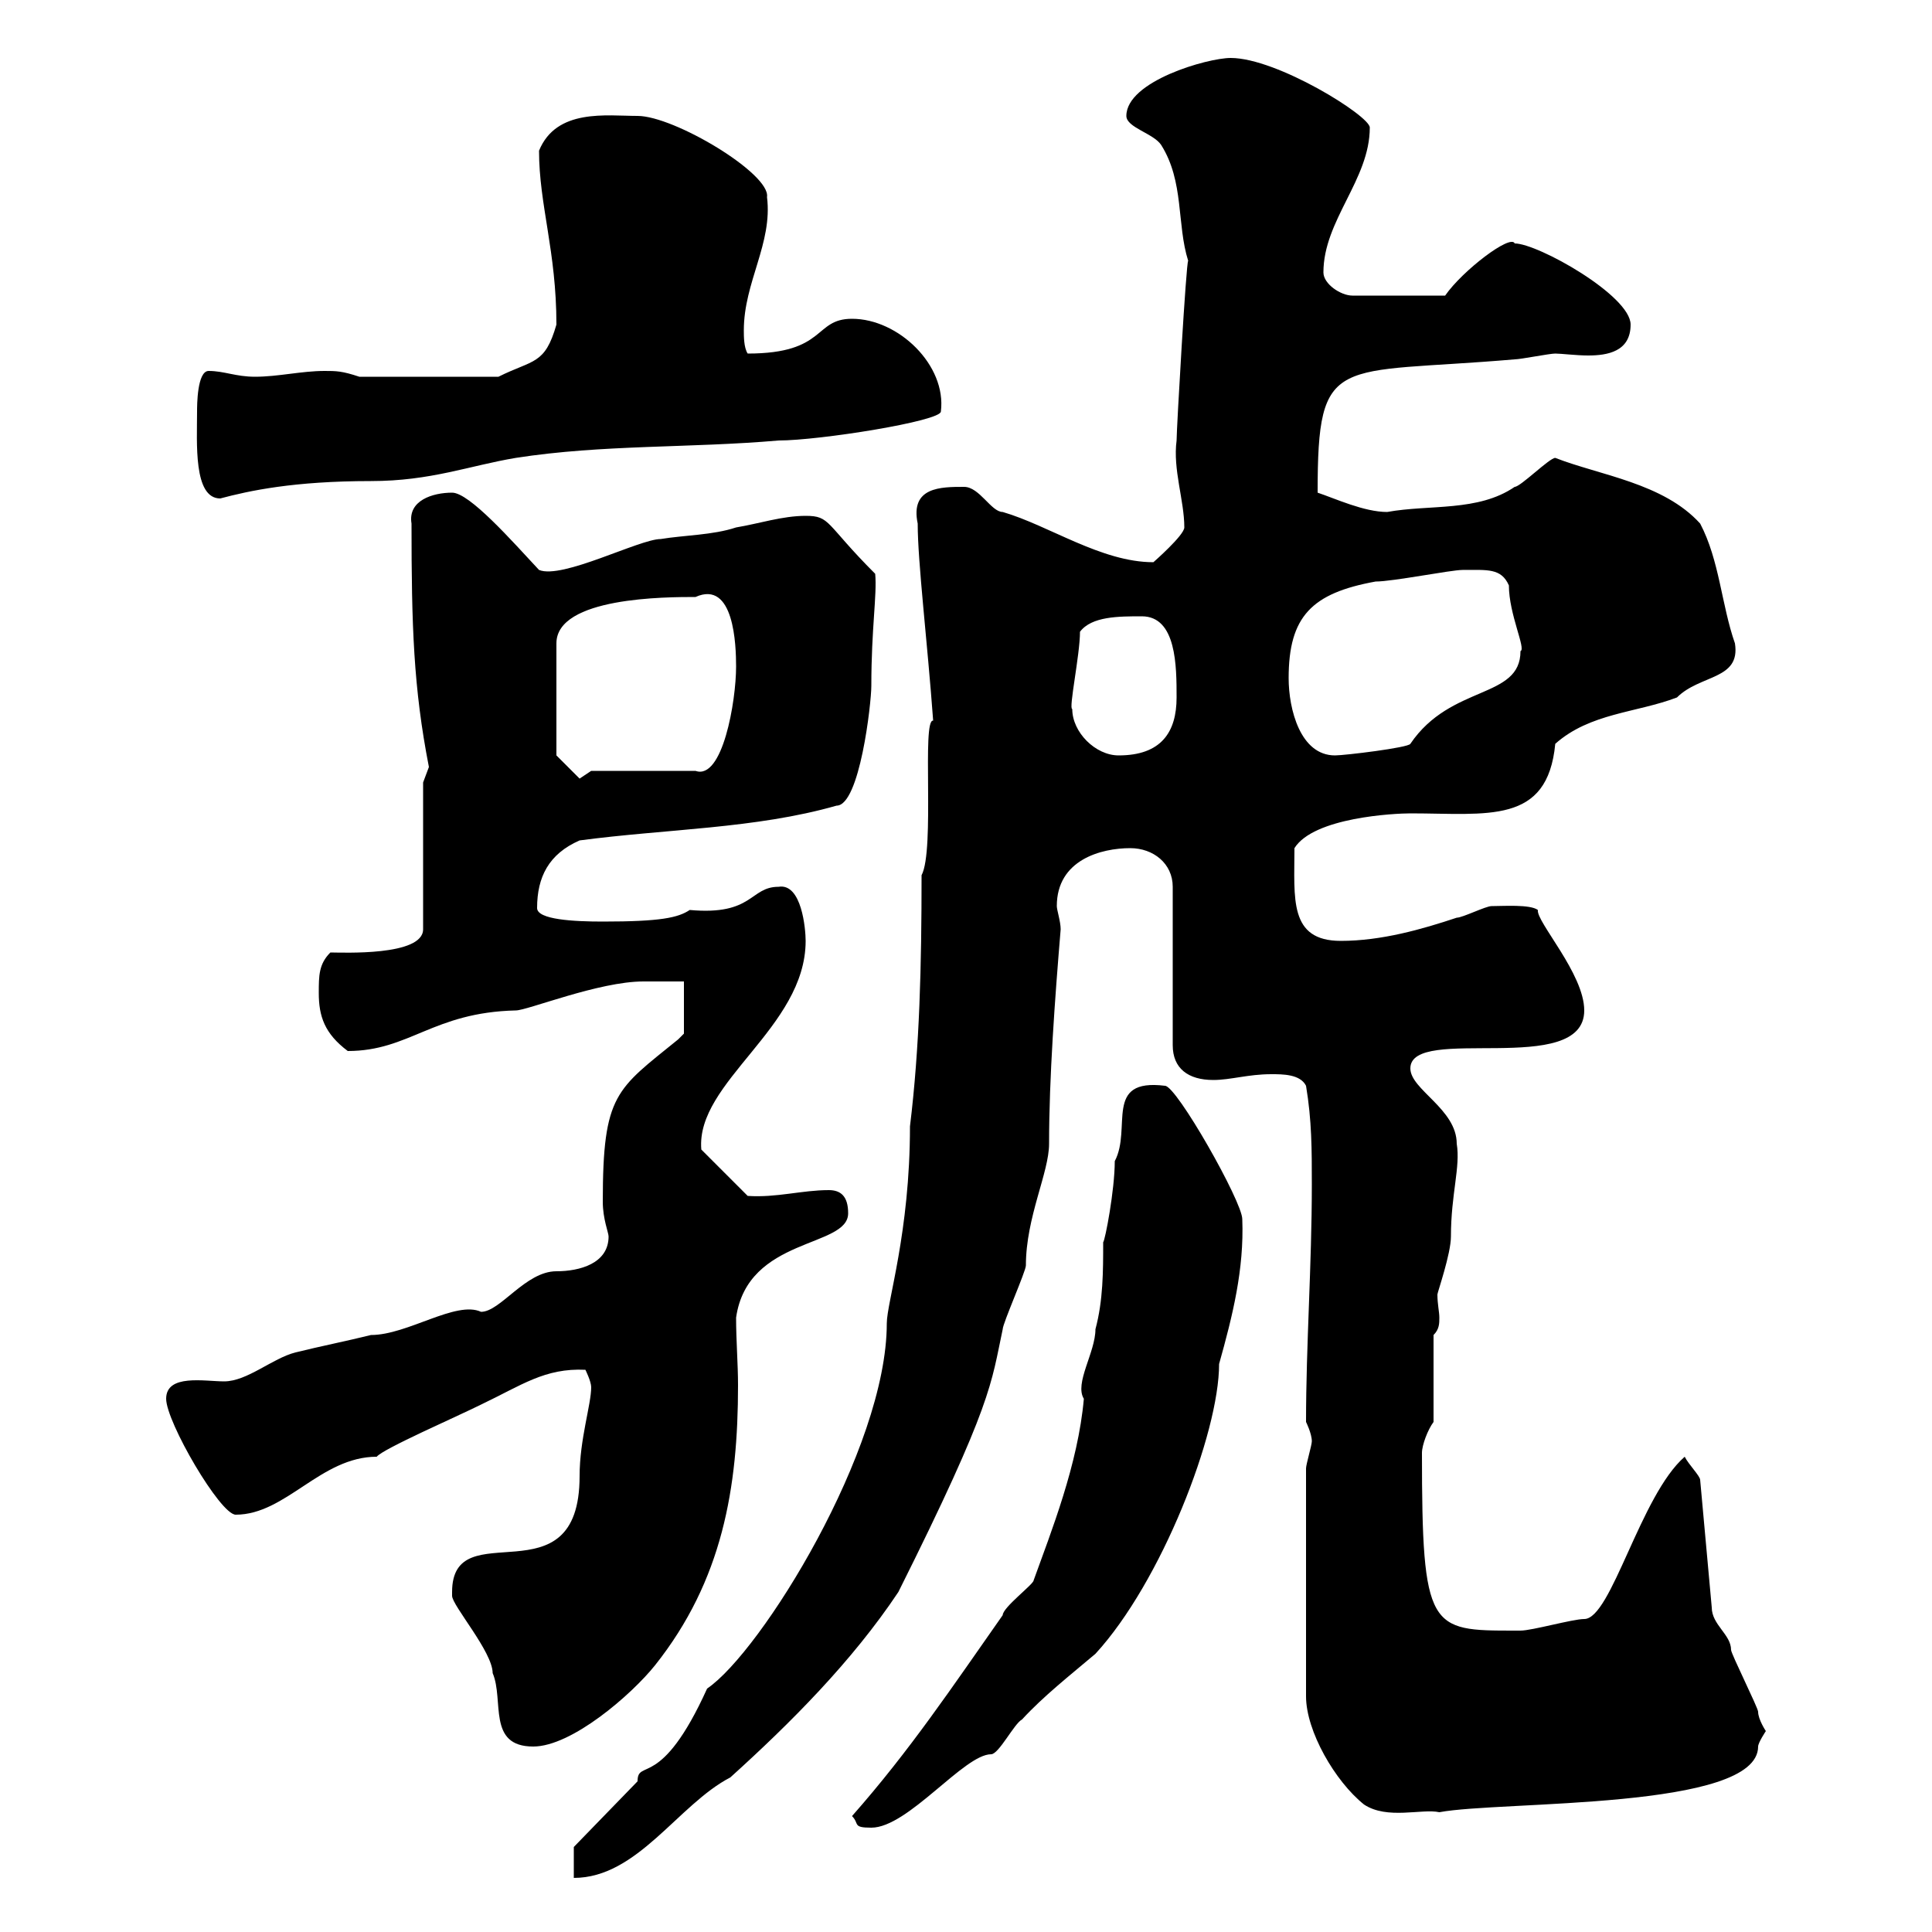 <svg xmlns="http://www.w3.org/2000/svg" xmlns:xlink="http://www.w3.org/1999/xlink" width="300" height="300"><path d="M89.10 286.80L89.10 291.60C99 291.60 105.30 280.20 113.40 276C122.70 267.60 132.30 258 139.50 247.20C154.20 217.80 153.90 214.80 155.70 206.40C155.70 205.50 159.30 197.40 159.30 196.50C159.30 189 162.90 182.10 162.90 177.60C162.90 167.40 163.80 155.10 164.70 144.30C164.70 143.10 164.10 141.30 164.10 140.70C164.10 133.50 171 131.70 175.50 131.70C179.10 131.70 182.10 134.10 182.10 137.70L182.10 162.30C182.10 165.90 184.50 167.70 188.40 167.70C191.10 167.70 193.80 166.80 197.40 166.80C199.20 166.80 201.90 166.80 202.80 168.60C203.70 174 203.70 178.50 203.70 183.90C203.70 196.50 202.80 208.80 202.80 220.80C202.80 220.80 203.70 222.60 203.70 223.80C203.70 224.40 202.80 227.40 202.80 228L202.80 263.40C202.80 268.80 207.30 276.60 211.80 280.20C215.40 282.60 220.80 280.80 223.50 281.40C233.10 279.60 273 281.10 273 271.20C273 270.60 274.20 268.80 274.20 268.80C274.20 268.80 273 267 273 265.80C273 265.20 268.80 256.80 268.80 256.20C268.80 253.80 265.80 252.30 265.80 249.60L264 229.80C264 229.20 262.20 227.40 261.60 226.20C254.70 232.20 250.20 251.40 246 251.40C244.20 251.40 237.90 253.20 236.10 253.20C235.20 253.20 235.20 253.20 235.20 253.20C222 253.20 220.80 253.20 220.80 225.60C220.80 224.40 221.70 222 222.60 220.80L222.60 207.30C223.50 206.40 223.50 205.50 223.50 204.60C223.50 203.70 223.20 202.50 223.20 201C223.20 200.70 225.30 194.70 225.30 192C225.30 185.40 226.80 181.20 226.20 177.60C226.20 172.20 219 169.20 219 165.90C219 159 246 167.40 246 156.90C246 151.20 238.50 143.10 238.80 141.30C237.60 140.40 233.40 140.70 231.60 140.70C230.70 140.70 227.10 142.50 226.20 142.50C220.80 144.30 214.50 146.10 208.20 146.10C200.10 146.10 201 139.50 201 131.70C204 126.90 216.60 126.30 219 126.30C231 126.30 240.30 128.10 241.50 115.50C246.90 110.70 254.10 110.70 260.40 108.30C264 104.70 270.30 105.60 269.40 99.90C267.30 93.90 267 87 264 81.30C258.30 75 248.40 73.80 241.50 71.10C240.60 71.10 236.10 75.60 235.20 75.60C229.50 79.50 222 78.30 215.40 79.50C211.80 79.50 207.30 77.40 204.60 76.50C204.60 54.60 207.30 58.20 235.20 55.80C236.10 55.80 240.60 54.90 241.50 54.90C242.40 54.90 244.80 55.20 246.60 55.20C249.60 55.20 253.20 54.60 253.20 50.40C253.20 45.90 238.80 37.80 235.20 37.80C234.60 36.30 227.10 42 224.40 45.90L210 45.90C208.20 45.90 205.50 44.10 205.50 42.30C205.50 34.20 212.70 27.90 212.70 19.80C212.70 18 198.30 9 191.10 9C187.50 9 174.90 12.60 174.90 18C174.90 19.80 179.10 20.70 180.30 22.50C183.90 28.20 182.70 34.80 184.50 40.50C184.20 40.50 182.70 66.60 182.70 68.40C182.10 72.90 183.90 77.70 183.90 81.90C183.90 83.10 179.10 87.30 179.10 87.30C171 87.30 162.90 81.60 155.70 79.50C153.90 79.50 152.10 75.60 149.70 75.60C146.10 75.60 141.30 75.60 142.50 81.30C142.50 87.30 144 99.60 144.90 111.90C143.10 111.60 145.20 132 143.10 135.90C143.10 150 142.80 162.60 141.30 174.90C141.30 191.40 137.70 202.20 137.70 205.50C137.70 225 118.20 256.50 109.80 262.20C102.60 278.10 99 273 99 276.60ZM132.30 282C133.50 283.20 132.30 283.80 135.30 283.80C141 283.80 149.70 272.40 153.90 272.40C155.10 272.40 157.50 267.60 158.70 267C162 263.40 166.20 260.10 170.10 256.80C180.30 245.70 189.30 222.60 189.30 211.80C191.40 204.30 193.20 197.10 192.90 189.30C192.90 186.60 182.70 168.60 180.90 168.60C171.30 167.40 175.80 175.20 173.10 180.30C173.10 184.80 171.60 192.60 171.30 192.90C171.30 197.40 171.30 201.90 170.10 206.40C170.10 210 166.80 214.80 168.30 217.20C167.40 227.40 163.20 237.90 160.50 245.40C160.50 246 155.70 249.60 155.70 250.80C147.90 261.90 141.30 271.80 132.30 282ZM70.20 247.20C70.20 247.20 70.20 247.80 70.20 247.80C70.20 249.30 76.50 256.50 76.50 259.80C78.30 264 75.60 271.20 82.80 271.20C88.80 271.20 98.10 263.10 101.70 258.60C112.20 245.40 114.60 231 114.60 215.10C114.60 211.80 114.30 208.20 114.30 204.60C116.10 192 131.70 193.80 131.70 188.40C131.70 185.70 130.50 184.80 128.70 184.80C124.50 184.80 120.60 186 116.10 185.70L108.90 178.50C108 168 125.10 159.60 125.10 146.10C125.10 144.30 124.50 137.10 120.90 137.70C116.40 137.70 117 142.20 107.10 141.30C105.30 142.50 102.60 143.10 93.60 143.10C89.10 143.10 83.40 142.80 83.40 141C83.40 136.20 85.20 132.60 90 130.50C103.50 128.70 117.30 128.70 129.90 125.10C133.50 125.10 135.30 109.20 135.30 106.50C135.30 97.50 136.20 92.40 135.90 89.10C128.10 81.30 129 80.10 125.10 80.10C121.50 80.10 117.90 81.30 114.30 81.90C110.70 83.10 106.20 83.10 102.60 83.70C99.30 83.70 87.30 90 83.70 88.50C79.50 84 72.90 76.50 70.20 76.50C67.20 76.50 63.30 77.70 63.90 81.30C63.90 97.20 64.20 106.80 66.60 119.10C66.60 119.10 65.70 121.50 65.70 121.50L65.70 144.30C65.70 148.50 53.10 147.90 51.30 147.90C49.50 149.70 49.50 151.50 49.50 154.20C49.50 157.80 50.40 160.50 54 163.20C63.60 163.20 67.20 157.20 80.10 156.90C81.90 156.90 93 152.40 99.90 152.40C100.80 152.40 105.30 152.40 106.20 152.40L106.20 160.50C106.20 160.50 105.30 161.40 105.30 161.40C95.70 169.20 93.60 169.80 93.60 186.60C93.60 189.30 94.50 191.40 94.50 192C94.50 196.20 90 197.40 86.40 197.40C81.60 197.40 77.70 203.70 74.70 203.70C70.80 201.90 63.30 207.30 57.60 207.30C54 208.20 49.50 209.10 45.90 210C42.30 210.90 38.40 214.50 34.80 214.50C31.80 214.50 25.80 213.30 25.80 217.20C25.80 220.80 34.20 235.20 36.60 235.20C44.40 235.20 49.80 226.20 58.50 226.20C59.40 225 71.10 219.90 74.70 218.10C81 215.10 84.60 212.40 90.90 212.70C90.90 212.70 91.80 214.50 91.80 215.40C91.80 218.10 90 223.50 90 229.20C90 249 70.20 234.60 70.20 247.20ZM86.40 117.30L86.40 99.90C86.40 92.70 103.50 92.70 108 92.70C114 90 114.30 100.20 114.30 103.50C114.30 108.90 112.20 121.20 108 119.70L91.80 119.70L90 120.90ZM166.50 110.10C165.90 110.10 167.70 101.70 167.70 98.10C169.50 95.70 173.70 95.70 177.30 95.70C182.70 95.70 182.70 103.50 182.70 108.30C182.70 113.70 180.30 117.30 173.70 117.30C170.10 117.30 166.50 113.70 166.50 110.10ZM200.10 105.30C200.10 95.70 203.70 92.10 213.60 90.30C216.30 90.30 225.30 88.50 227.10 88.50C231 88.50 233.10 88.20 234.30 90.90C234.30 95.40 237 100.80 236.10 101.10C236.10 108.60 225.30 106.20 219 115.50C218.70 116.10 208.80 117.30 207.30 117.30C201.90 117.30 200.10 110.10 200.10 105.30ZM30.60 63.90C30.60 68.70 30 77.40 34.20 77.40C38.70 76.20 45.60 74.70 57.60 74.70C66.90 74.70 72.90 72.30 80.10 71.10C93.60 69 107.10 69.60 120.90 68.40C127.20 68.40 146.10 65.40 146.10 63.90C147 56.70 139.50 49.50 132.30 49.50C126.30 49.50 128.40 54.90 116.10 54.90C115.50 54 115.50 52.20 115.50 51.30C115.50 43.80 120 37.80 119.10 30.60C119.70 27 104.70 18 99 18C94.20 18 86.40 16.80 83.70 23.40C83.70 31.80 86.40 39 86.40 50.40C84.60 56.70 82.80 55.80 77.40 58.50L55.80 58.50C53.10 57.60 52.20 57.60 50.40 57.60C46.80 57.60 43.20 58.50 39.60 58.50C36.60 58.50 34.80 57.60 32.40 57.60C30.60 57.60 30.60 63 30.60 63.90Z"/></svg>